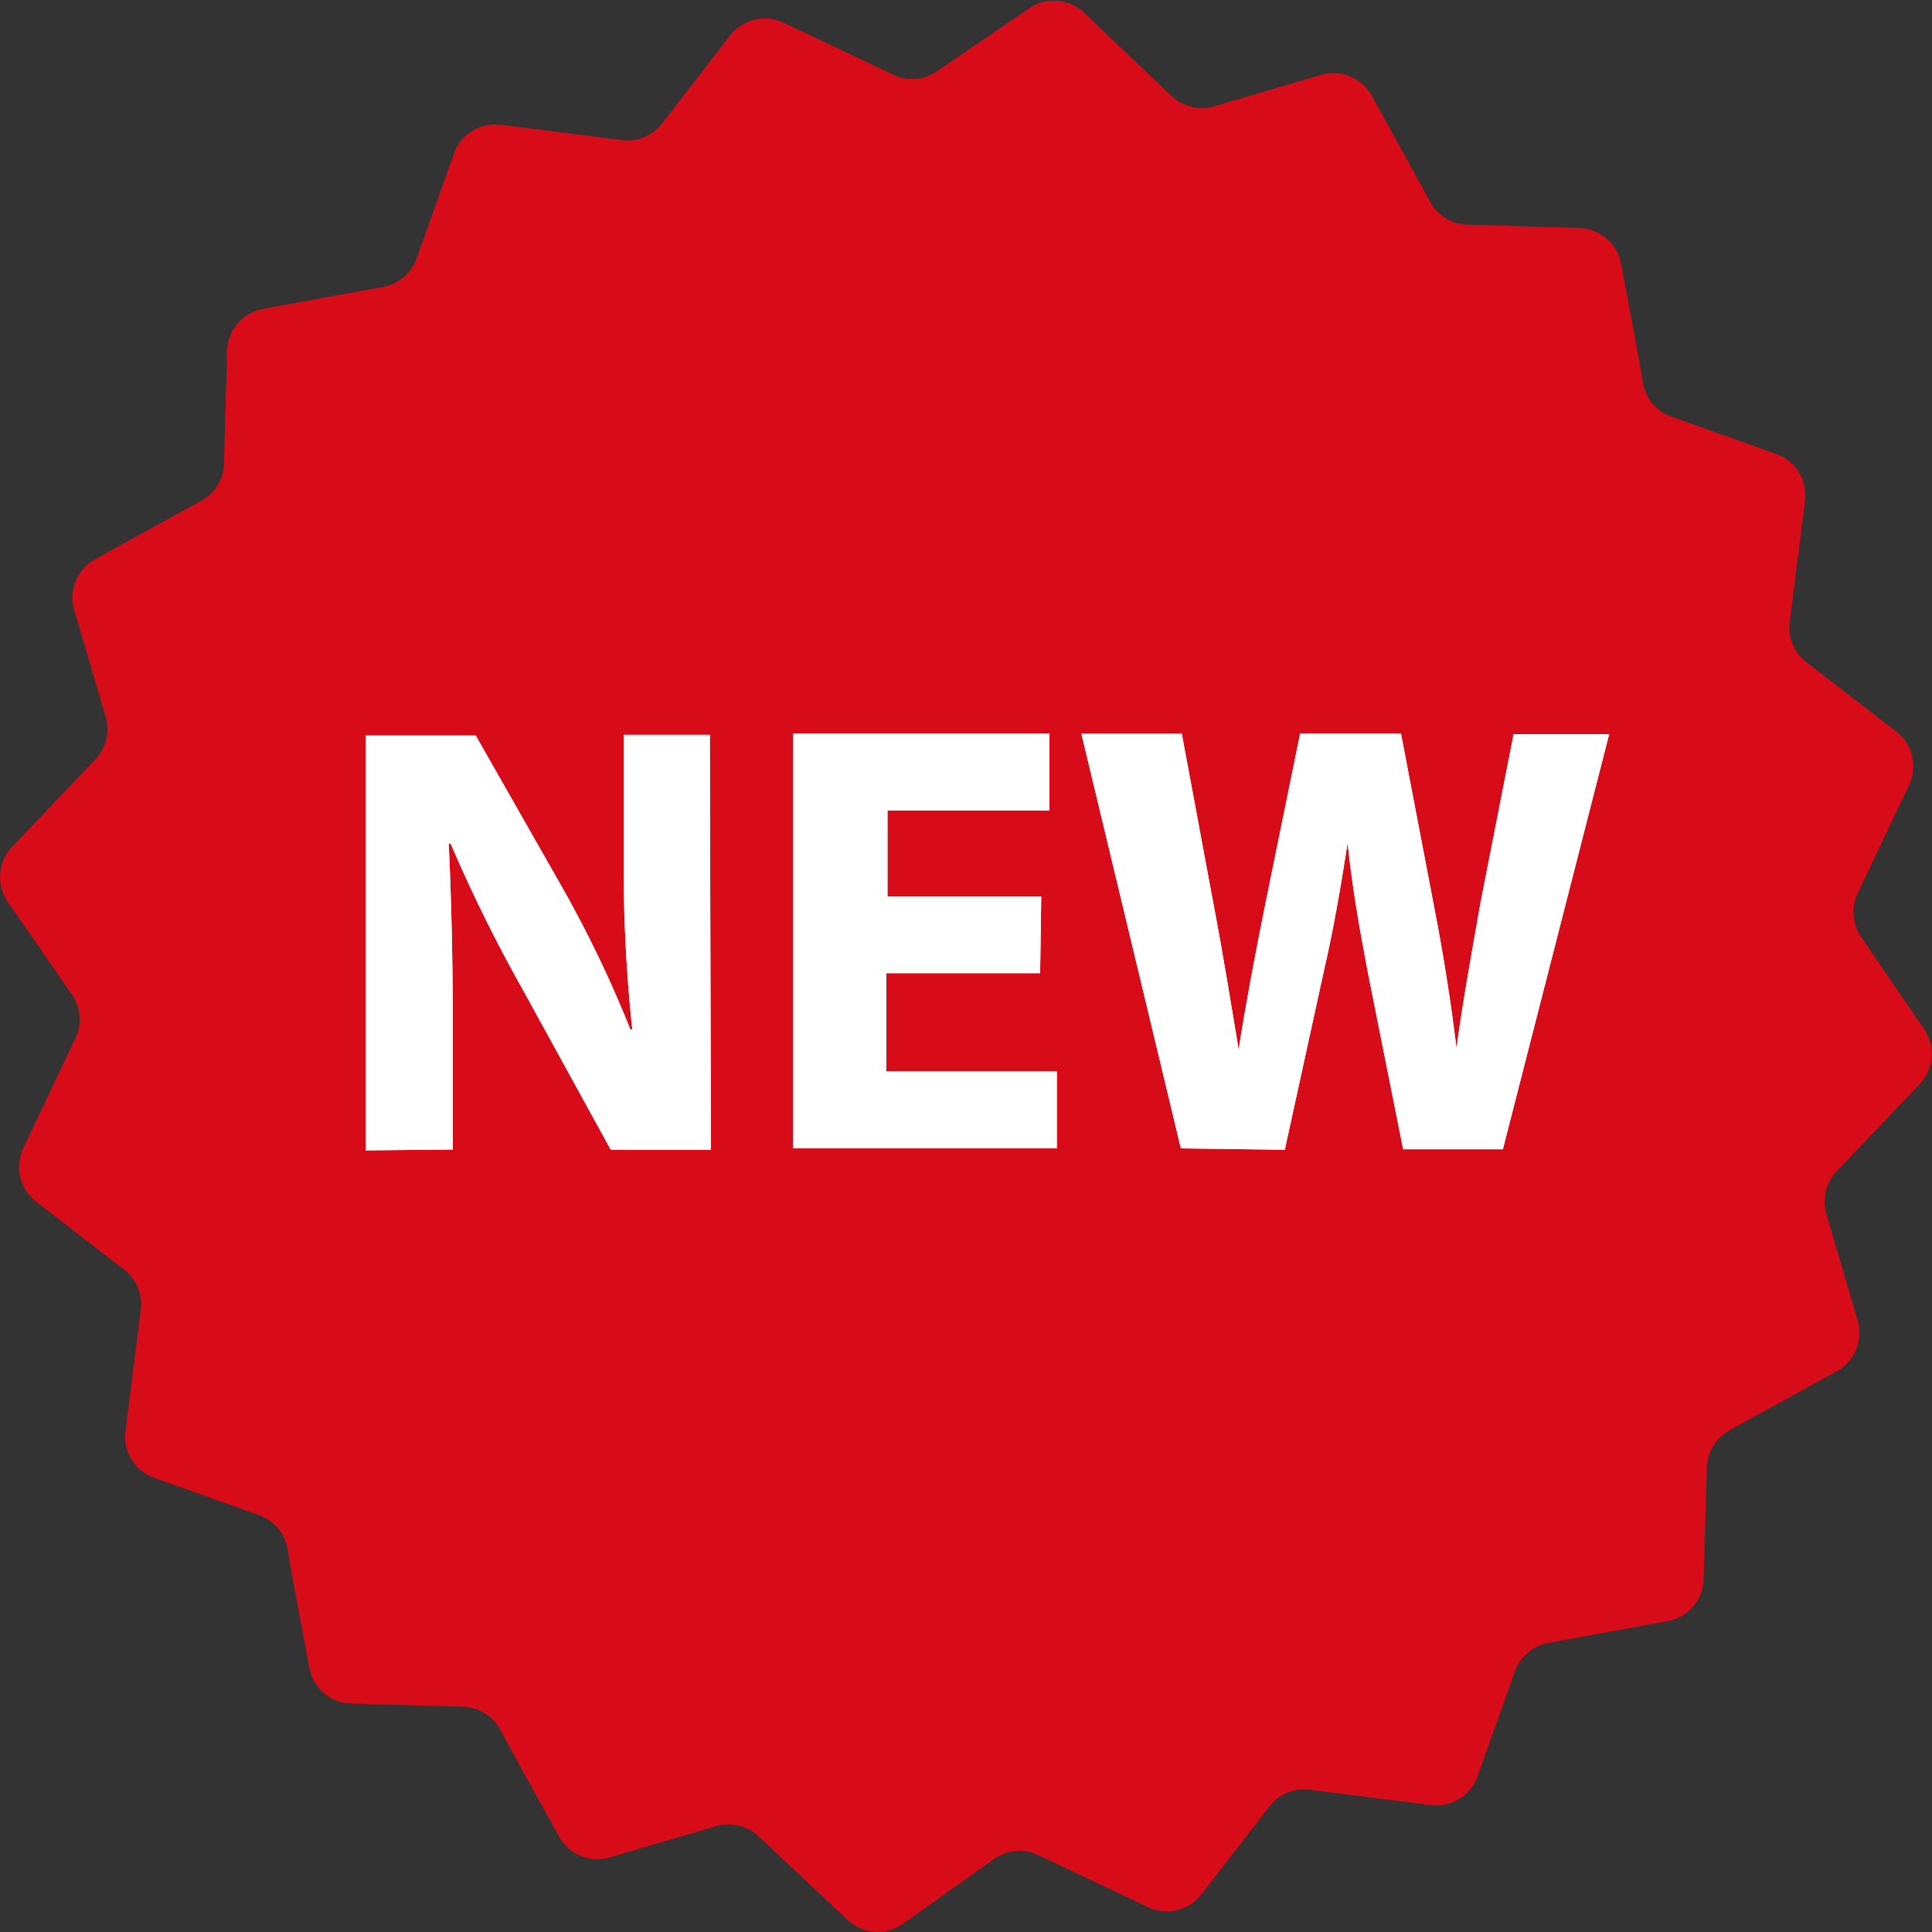 <svg id="圖層_1" data-name="圖層 1" xmlns="http://www.w3.org/2000/svg" viewBox="0 0 87.97 87.97"><rect x="0" y="0" width="87.97" height="87.97" fill="#333333" stroke="none"/><defs><style>.cls-1{fill:#d70c18;}.cls-2{fill:#fff;}</style></defs><title>icon_pnews</title><path class="cls-1" d="M112.87,60.61l-2.37,5a2,2,0,0,0,.16,2l2.86,4.19a2,2,0,0,1-.19,2.49l-3.81,4a2,2,0,0,0-.45,1.93l1.43,4.87a2,2,0,0,1-1,2.31l-4.87,2.68a2,2,0,0,0-1,1.69l-.15,5.07a2,2,0,0,1-1.62,1.91l-5.46,1a2,2,0,0,0-1.51,1.29l-1.7,4.77a2,2,0,0,1-2.13,1.32l-5.52-.7a2,2,0,0,0-1.83.76l-3.09,4a2,2,0,0,1-2.43.59l-5-2.37a2,2,0,0,0-2,.16L67,112.55a2,2,0,0,1-2.5-.19l-4.05-3.81a2,2,0,0,0-1.93-.46l-4.87,1.43a2,2,0,0,1-2.31-1c-.79-1.43-2-3.61-2.68-4.87a2,2,0,0,0-1.69-1l-5.07-.14A2,2,0,0,1,40,100.9c-.3-1.6-.77-4.05-1-5.46a2,2,0,0,0-1.29-1.51l-4.77-1.7a2,2,0,0,1-1.32-2.13c.21-1.62.52-4.09.7-5.52a2,2,0,0,0-.76-1.83l-4-3.09a2,2,0,0,1-.59-2.44c.7-1.47,1.76-3.72,2.37-5a2,2,0,0,0-.16-2L26.26,66a2,2,0,0,1,.19-2.49l3.81-4a2,2,0,0,0,.46-1.93l-1.43-4.87a2,2,0,0,1,.95-2.31l4.87-2.68a2,2,0,0,0,1-1.69l.14-5.07A2,2,0,0,1,37.91,39l5.46-1a2,2,0,0,0,1.51-1.29l1.7-4.78a2,2,0,0,1,2.13-1.31l5.52.7a2,2,0,0,0,1.83-.76l3.09-4a2,2,0,0,1,2.43-.59l5,2.37a2,2,0,0,0,2-.16l4.19-2.86a2,2,0,0,1,2.49.19l4,3.81a2,2,0,0,0,1.94.46l4.86-1.43a2,2,0,0,1,2.31.95c.79,1.43,2,3.61,2.68,4.87a2,2,0,0,0,1.69,1l5.07.15a2,2,0,0,1,1.91,1.62c.3,1.6.77,4.05,1,5.46a2,2,0,0,0,1.29,1.51l4.78,1.7a2,2,0,0,1,1.31,2.13c-.21,1.62-.52,4.09-.7,5.52a2,2,0,0,0,.76,1.83l4,3.09A2,2,0,0,1,112.87,60.61Z" transform="translate(-25.91 -24.94)"/><path class="cls-2" d="M42.57,77.32l0-18.89,5,0,3.94,6.92a53.21,53.21,0,0,1,3.1,6.46h.09a69.79,69.79,0,0,1-.39-7.87V58.4h3.92l.05,18.89H53.72l-4-7.28a68.7,68.7,0,0,1-3.29-6.66l-.09,0c.12,2.49.18,5.15.19,8.24v5.69Z" transform="translate(-25.91 -24.94)"/><path class="cls-2" d="M73.27,69.25l-7,0v4.48h7.76v3.5l-12,0,0-18.89,11.66,0v3.5l-7.37,0v3.92h7Z" transform="translate(-25.91 -24.94)"/><path class="cls-2" d="M79.68,77.23,75.15,58.35l4.57,0,1.45,7.79c.43,2.24.82,4.68,1.14,6.59h0c.31-2,.75-4.32,1.22-6.65l1.58-7.74H89.7l1.53,8c.43,2.21.74,4.23,1,6.33h0c.28-2.11.69-4.32,1.08-6.56l1.52-7.74h4.35l-4.84,18.9H89.8l-1.62-8.12c-.36-1.91-.68-3.67-.91-5.83h0c-.33,2.13-.64,3.92-1.08,5.83l-1.78,8.14Z" transform="translate(-25.91 -24.94)"/><path class="cls-2" d="M42.57,77.32l0-18.89,5,0,3.94,6.92a53.21,53.21,0,0,1,3.1,6.46h.09a69.79,69.79,0,0,1-.39-7.87V58.4h3.92l.05,18.89H53.72l-4-7.28a68.7,68.7,0,0,1-3.29-6.66l-.09,0c.12,2.49.18,5.15.19,8.24v5.69Z" transform="translate(-25.91 -24.94)"/><path class="cls-2" d="M73.27,69.25l-7,0v4.48h7.76v3.5l-12,0,0-18.89,11.66,0v3.5l-7.37,0v3.92h7Z" transform="translate(-25.91 -24.94)"/><path class="cls-2" d="M79.68,77.23,75.15,58.35l4.57,0,1.45,7.79c.43,2.24.82,4.68,1.14,6.59h0c.31-2,.75-4.32,1.22-6.65l1.58-7.74H89.7l1.53,8c.43,2.21.74,4.23,1,6.33h0c.28-2.11.69-4.32,1.08-6.56l1.52-7.74h4.35l-4.84,18.9H89.8l-1.62-8.12c-.36-1.91-.68-3.67-.91-5.83h0c-.33,2.13-.64,3.92-1.08,5.83l-1.78,8.14Z" transform="translate(-25.91 -24.94)"/></svg>